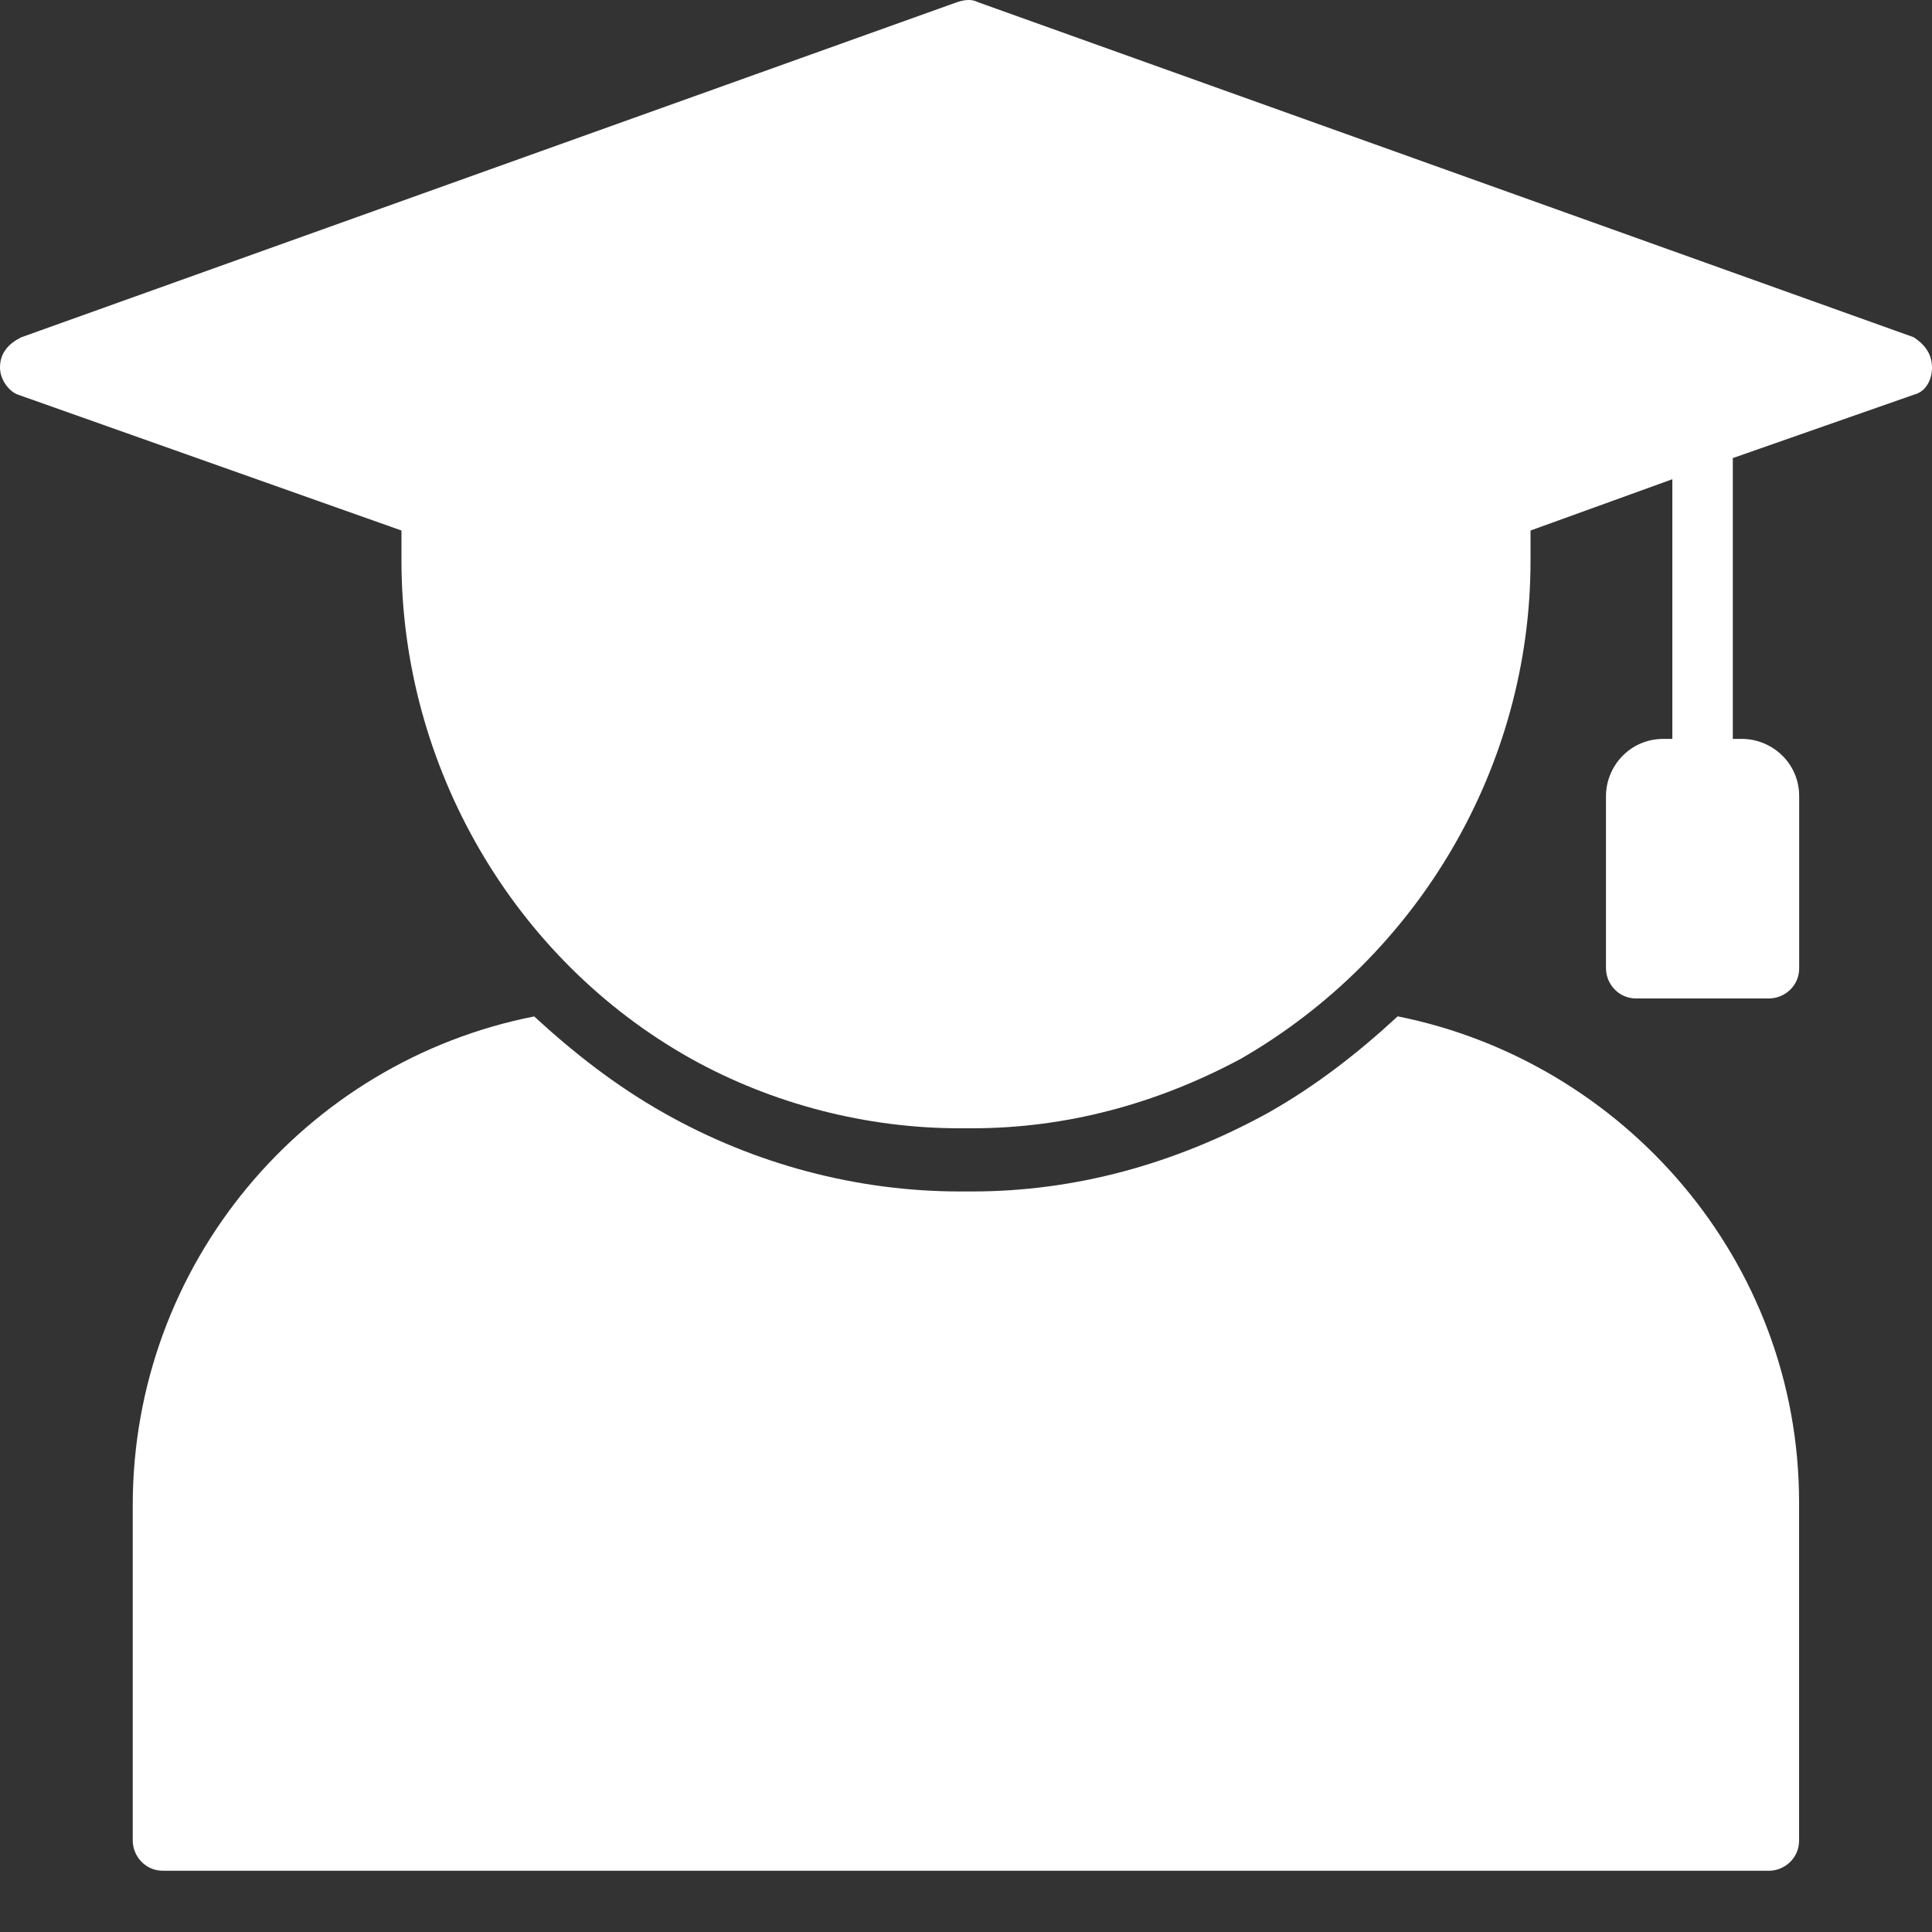 <svg width="20" height="20" viewBox="0 0 20 20" fill="none" xmlns="http://www.w3.org/2000/svg">
<rect x="0" y="0" width="20" height="20" fill="#333333" stroke="none"/>
<path d="M19.813 3.492L10.125 0.023C10.063 -0.008 10 -0.008 9.906 0.023L0.219 3.492C0.094 3.555 0 3.648 0 3.805C0 3.93 0.094 4.055 0.188 4.086L4.156 5.492V5.805C4.156 7.93 5.312 9.93 7.156 10.961C8 11.43 8.969 11.68 9.937 11.68H10.062C11.031 11.68 11.969 11.43 12.844 10.961C14.688 9.899 15.844 7.93 15.844 5.805V5.492L17.312 4.961V7.649H17.219C16.875 7.649 16.625 7.93 16.625 8.242V10.024C16.625 10.18 16.75 10.336 16.938 10.336H18.312C18.469 10.336 18.625 10.211 18.625 10.024V8.242C18.625 7.899 18.344 7.649 18.031 7.649H17.938V4.742L19.812 4.086C19.938 4.055 20 3.93 20 3.805C20 3.648 19.906 3.555 19.812 3.492H19.813Z" fill="white"/>
<path d="M14.468 10.522C14.062 10.897 13.624 11.24 13.124 11.522C12.155 12.053 11.124 12.334 10.062 12.334H9.937C8.874 12.334 7.812 12.053 6.874 11.522C6.374 11.24 5.937 10.897 5.53 10.522C3.155 10.99 1.374 13.084 1.374 15.584V19.053C1.374 19.209 1.499 19.366 1.687 19.366H18.312C18.468 19.366 18.624 19.241 18.624 19.053V15.553C18.624 13.053 16.812 10.99 14.468 10.521L14.468 10.522Z" fill="white"/>
</svg>
